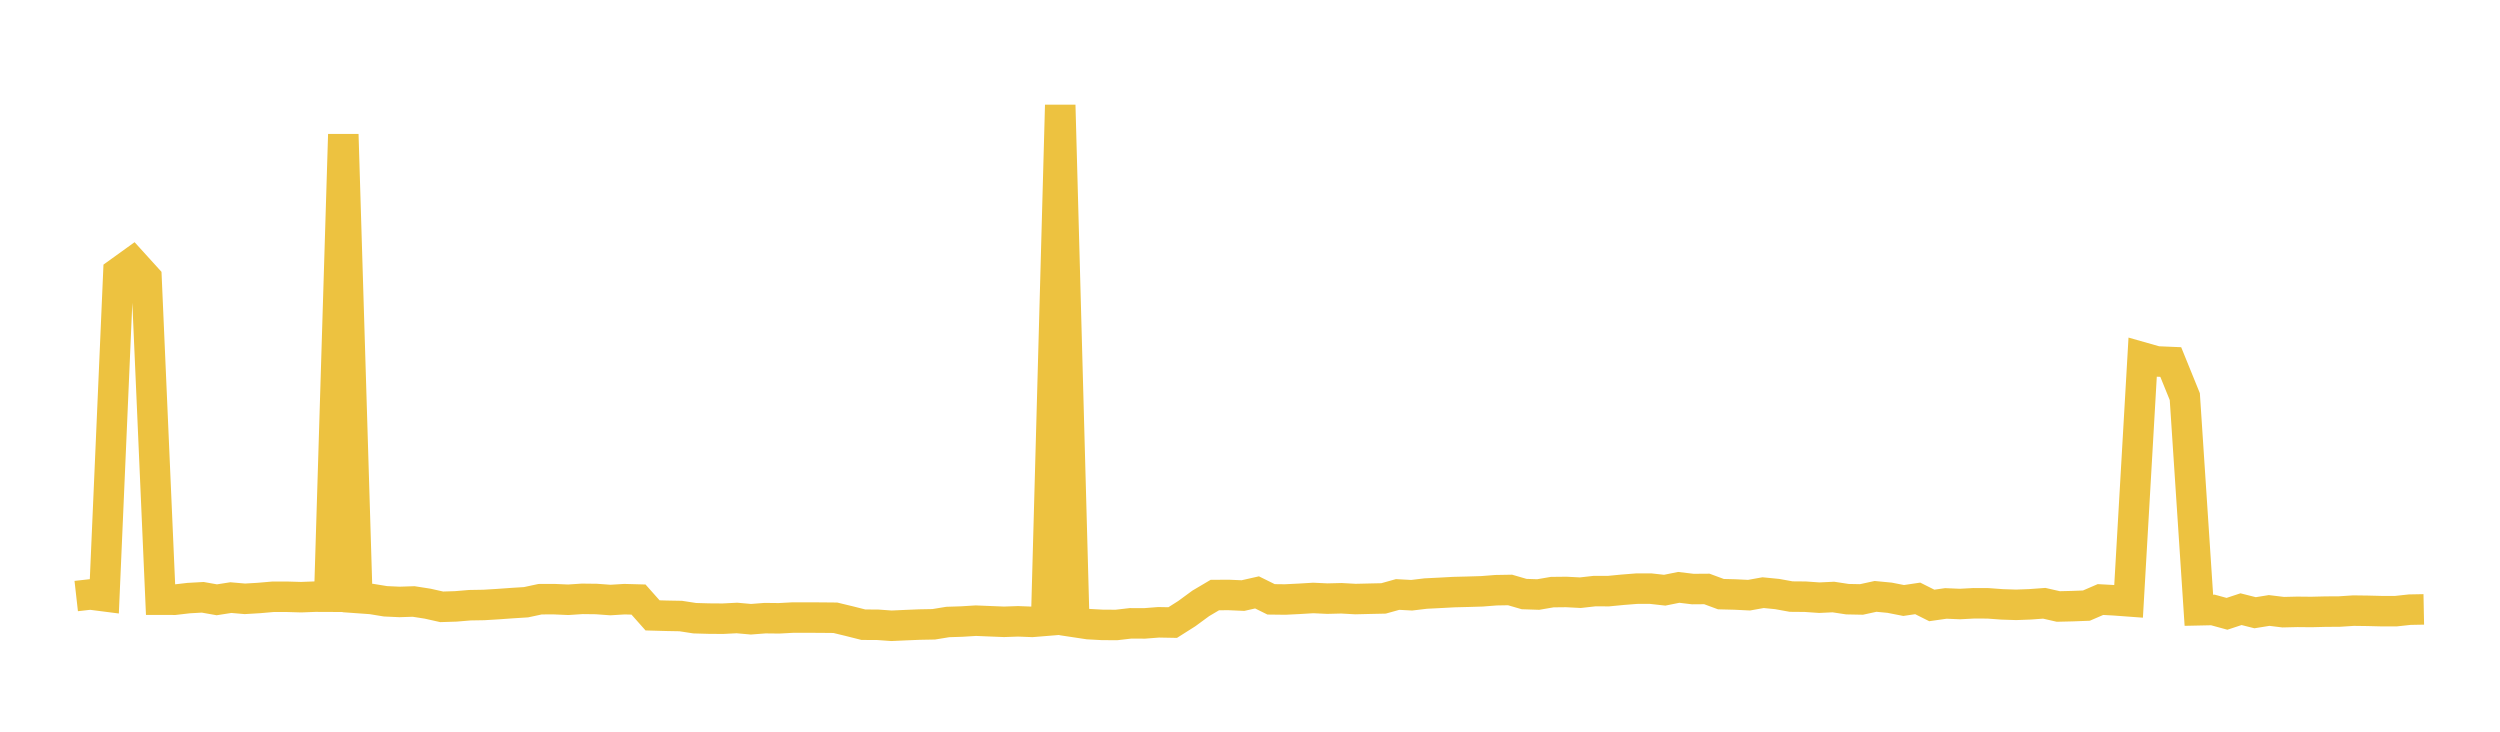 <svg width="164" height="48" xmlns="http://www.w3.org/2000/svg" xmlns:xlink="http://www.w3.org/1999/xlink"><path fill="none" stroke="rgb(237,194,64)" stroke-width="2" d="M5,39.101L5.922,38.997L6.844,39.115L7.766,17.886L8.689,17.221L9.611,18.237L10.533,39.34L11.455,39.342L12.377,39.235L13.299,39.183L14.222,39.347L15.144,39.203L16.066,39.283L16.988,39.228L17.91,39.148L18.832,39.148L19.754,39.175L20.677,39.14L21.599,39.144L22.521,8.817L23.443,39.228L24.365,39.294L25.287,39.445L26.21,39.487L27.132,39.457L28.054,39.601L28.976,39.808L29.898,39.779L30.82,39.702L31.743,39.686L32.665,39.63L33.587,39.564L34.509,39.506L35.431,39.308L36.353,39.305L37.275,39.345L38.198,39.284L39.12,39.295L40.042,39.362L40.964,39.306L41.886,39.331L42.808,40.369L43.731,40.395L44.653,40.412L45.575,40.554L46.497,40.58L47.419,40.587L48.341,40.54L49.263,40.622L50.186,40.551L51.108,40.561L52.03,40.511L52.952,40.511L53.874,40.516L54.796,40.525L55.719,40.748L56.641,40.981L57.563,40.985L58.485,41.051L59.407,41.009L60.329,40.971L61.251,40.954L62.174,40.803L63.096,40.773L64.018,40.716L64.94,40.754L65.862,40.791L66.784,40.759L67.707,40.795L68.629,40.72L69.551,6.894L70.473,40.804L71.395,40.943L72.317,40.993L73.24,40.998L74.162,40.891L75.084,40.895L76.006,40.823L76.928,40.84L77.85,40.256L78.772,39.58L79.695,39.034L80.617,39.03L81.539,39.07L82.461,38.861L83.383,39.317L84.305,39.328L85.228,39.282L86.15,39.227L87.072,39.27L87.994,39.247L88.916,39.298L89.838,39.276L90.76,39.256L91.683,38.998L92.605,39.048L93.527,38.937L94.449,38.891L95.371,38.841L96.293,38.818L97.216,38.79L98.138,38.718L99.06,38.702L99.982,38.97L100.904,39.001L101.826,38.843L102.749,38.833L103.671,38.881L104.593,38.777L105.515,38.778L106.437,38.689L107.359,38.616L108.281,38.614L109.204,38.717L110.126,38.531L111.048,38.642L111.97,38.635L112.892,38.976L113.814,38.999L114.737,39.044L115.659,38.878L116.581,38.969L117.503,39.136L118.425,39.144L119.347,39.208L120.269,39.165L121.192,39.306L122.114,39.324L123.036,39.123L123.958,39.211L124.88,39.392L125.802,39.255L126.725,39.717L127.647,39.585L128.569,39.624L129.491,39.575L130.413,39.579L131.335,39.647L132.257,39.677L133.18,39.643L134.102,39.575L135.024,39.785L135.946,39.763L136.868,39.728L137.79,39.33L138.713,39.38L139.635,39.448L140.557,23.448L141.479,23.71L142.401,23.749L143.323,26.018L144.246,40.034L145.168,40.014L146.09,40.266L147.012,39.962L147.934,40.195L148.856,40.047L149.778,40.159L150.701,40.137L151.623,40.146L152.545,40.123L153.467,40.117L154.389,40.057L155.311,40.069L156.234,40.092L157.156,40.094L158.078,39.994L159,39.976"></path></svg>